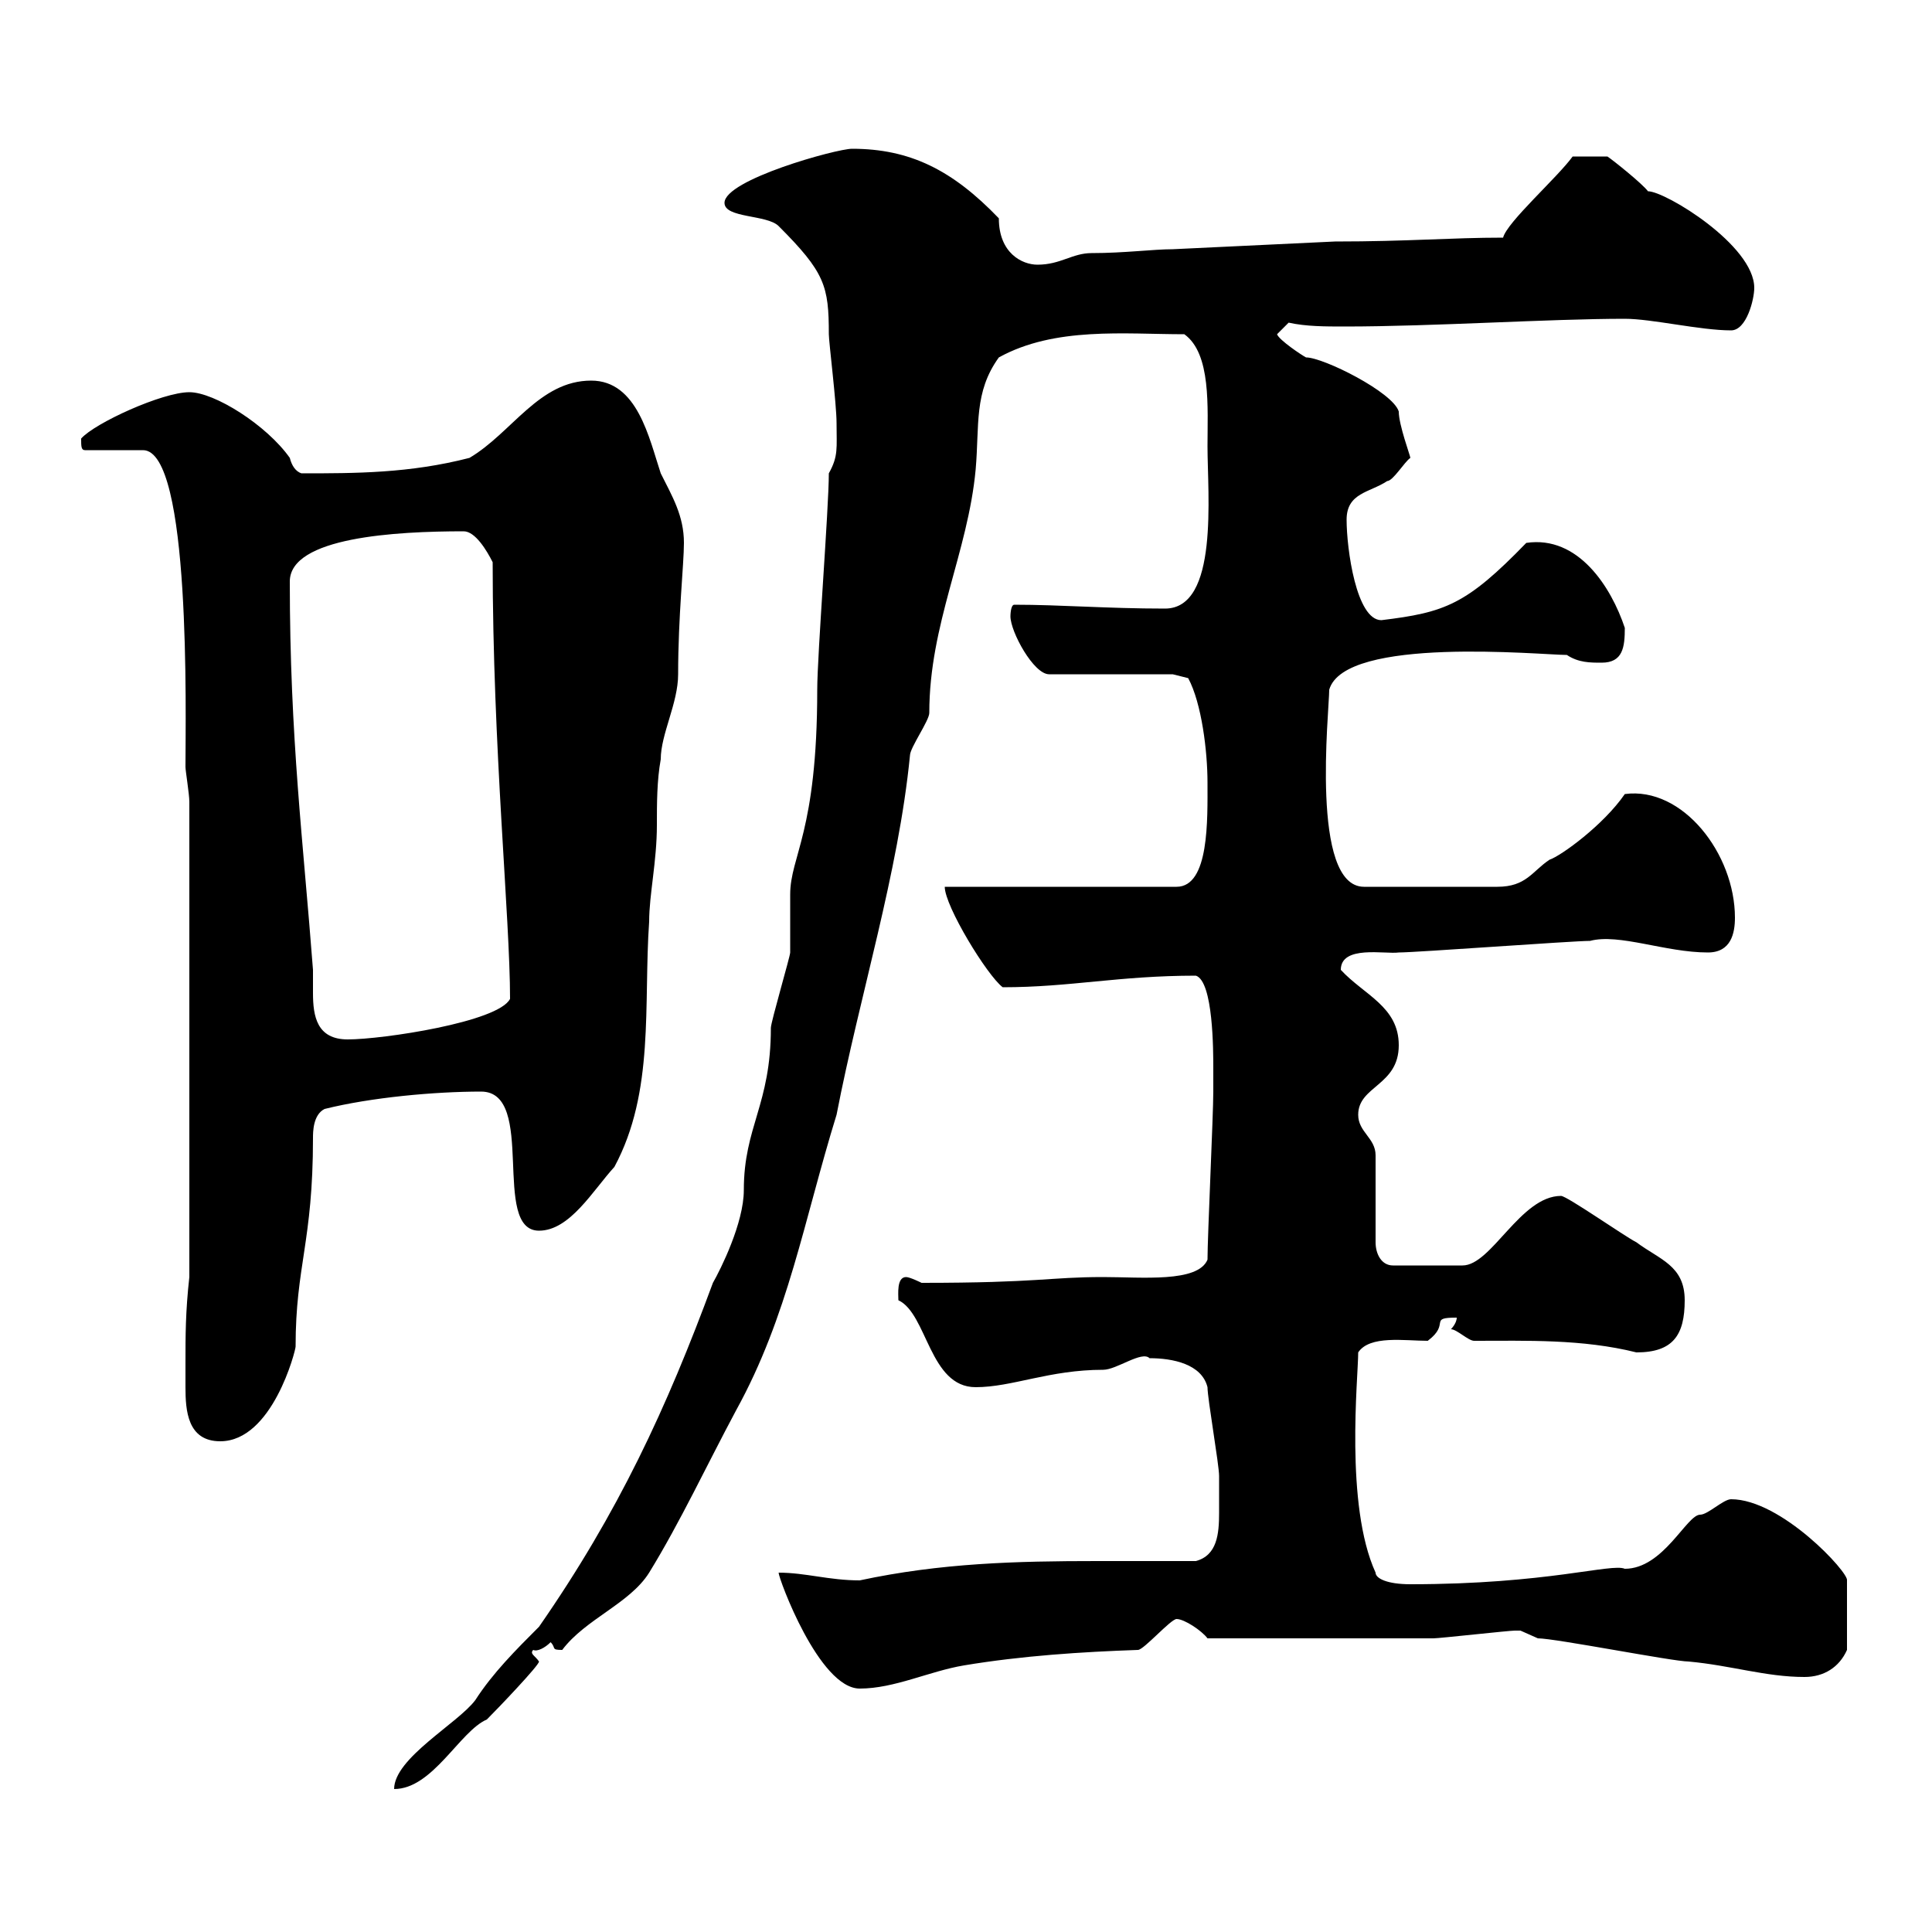 <svg xmlns="http://www.w3.org/2000/svg" xmlns:xlink="http://www.w3.org/1999/xlink" width="300" height="300"><path d="M128.70 73.50C128.70 78.90 126.90 101.70 126.90 107.10C126.90 129.30 122.70 132.90 122.70 138.90C122.70 139.50 122.70 146.70 122.70 147.90C122.70 148.50 119.70 158.70 119.70 159.60C119.70 171.60 115.50 174.90 115.50 184.80C115.50 189.90 111.90 197.10 110.70 199.20C103.50 218.70 96 234.90 83.70 252.60C80.10 256.20 76.50 259.80 73.80 264C71.10 267.60 61.20 273 61.20 277.80C67.20 277.80 71.40 268.80 75.60 267C77.40 265.20 83.70 258.60 83.70 258C83.10 257.10 82.20 256.80 82.80 256.20C83.40 256.50 84.60 255.90 85.50 255C86.40 255.90 85.50 256.20 87.30 256.20C90.90 251.40 97.80 249 100.80 244.20C105.60 236.40 109.80 227.40 114.30 219C122.40 204.30 124.80 189.60 129.90 173.10C133.50 154.50 139.50 135.60 141.30 117.30C141.30 116.10 144.30 111.90 144.30 110.70C144.30 96.90 150.30 85.80 151.50 72.90C152.10 66 151.20 60.90 155.10 55.50C163.80 50.70 174.60 51.90 183.90 51.90C188.10 54.90 187.50 63.30 187.50 69.30C187.50 76.80 189.30 94.50 180.90 94.50C171.90 94.50 164.70 93.90 157.50 93.90C156.90 93.90 156.90 95.70 156.90 95.70C156.90 98.10 160.50 104.70 162.90 104.70L182.10 104.70L184.50 105.30C186.60 109.20 187.50 116.70 187.50 121.50C187.50 127.20 187.80 137.70 182.70 137.70L146.70 137.70C146.70 140.70 153.30 151.50 155.70 153.30C166.20 153.30 173.70 151.50 185.70 151.50C188.40 152.40 188.40 163.20 188.40 165.90C188.40 166.80 188.40 169.50 188.40 169.50C188.40 173.10 187.50 192 187.50 195.60C186 199.20 177.30 198.30 171.30 198.30C162.90 198.30 161.40 199.20 143.10 199.20C143.10 199.20 141.30 198.30 140.70 198.30C139.20 198.30 139.50 201 139.50 201.90C144 204 144.30 215.40 151.50 215.40C157.20 215.40 162.90 212.70 171.30 212.70C173.40 212.70 177.30 209.70 178.50 210.90C182.10 210.90 186.60 211.80 187.50 215.40C187.50 217.20 189.30 227.40 189.30 229.20C189.30 229.20 189.30 231 189.30 234.90C189.30 238.20 189 241.50 185.70 242.40C180.60 242.40 175.50 242.40 170.40 242.40C157.80 242.40 146.10 242.70 133.50 245.40C128.70 245.40 125.10 244.20 120.90 244.20C120.90 245.10 127.20 262.20 133.50 262.20C138.90 262.20 144.30 259.50 149.70 258.60C158.70 257.10 168 256.50 176.70 256.20C177.60 256.20 181.80 251.40 182.70 251.40C183.90 251.40 186.60 253.20 187.50 254.40C207.90 254.40 216.60 254.40 222.60 254.40C223.50 254.40 234.30 253.20 235.20 253.20C235.20 253.20 235.20 253.20 236.10 253.20C236.10 253.20 238.80 254.40 238.80 254.40C241.50 254.40 259.80 258 262.20 258C268.80 258.60 274.20 260.40 280.20 260.40C283.20 260.40 285.60 258.90 286.80 256.20L286.80 245.40C287.10 244.20 276.60 232.80 268.80 232.80C267.60 232.80 265.20 235.20 264 235.20C261.90 235.20 258.30 243.60 252.30 243.60C250.20 242.70 240.30 246 219 246C215.40 246 213.60 245.10 213.60 244.20C208.80 233.70 210.90 213.90 210.90 210C212.70 207.30 218.10 208.20 221.70 208.20C225.30 205.50 221.70 204.60 226.20 204.60C226.20 205.50 225.30 206.40 225.30 206.40C226.20 206.40 228 208.20 228.90 208.20C237 208.20 245.70 207.90 254.10 210C259.80 210 261.60 207.30 261.60 201.90C261.60 196.50 257.70 195.60 254.10 192.90C252.30 192 243.30 185.70 242.40 185.70C236.10 185.70 231.60 196.50 227.10 196.50L216.30 196.50C214.50 196.50 213.60 194.70 213.60 192.90L213.60 179.40C213.60 176.70 210.90 175.80 210.90 173.10C210.90 168.60 217.20 168.60 217.20 162.30C217.20 156.30 211.80 154.50 208.20 150.60C208.20 146.70 215.10 148.20 217.20 147.90C219.90 147.90 244.20 146.10 246.90 146.10C251.40 144.90 258.60 147.90 265.20 147.90C268.80 147.90 269.40 144.90 269.40 142.50C269.40 132.60 261.30 122.10 252.30 123.30C249 128.10 242.40 132.90 240.60 133.50C237.90 135.30 237 137.70 232.50 137.70L211.80 137.70C203.40 137.70 206.40 110.40 206.40 107.10C208.80 98.70 239.40 101.70 243.30 101.70C245.10 102.90 246.90 102.90 248.70 102.90C252 102.90 252.30 100.50 252.30 97.50C250.20 91.20 245.10 83.10 237 84.30C227.70 93.90 224.40 95.10 214.50 96.30C210.60 96.30 209.10 85.20 209.10 80.70C209.10 76.50 212.70 76.50 215.40 74.70C216.30 74.70 218.10 71.70 219 71.10C219 70.80 217.20 66 217.20 63.90C216.30 60.90 205.50 55.50 202.80 55.50C202.20 55.20 198.60 52.80 198.30 51.90L200.10 50.10C202.80 50.70 205.80 50.70 208.80 50.70C222.60 50.70 240.60 49.50 252.30 49.50C256.50 49.50 264 51.30 268.80 51.30C271.20 51.30 272.40 46.50 272.40 44.70C272.40 38.10 258.60 29.70 255.90 29.70C255 28.50 250.50 24.90 249.60 24.30L244.20 24.30C241.80 27.60 234 34.50 233.40 36.90C225.30 36.90 218.70 37.50 207.30 37.50L182.10 38.70C179.10 38.70 174.60 39.30 169.50 39.30C166.50 39.30 164.70 41.10 161.10 41.10C158.70 41.10 155.10 39.30 155.10 33.90C147.90 26.40 141.30 23.10 132.30 23.10C129.90 23.10 112.50 27.90 112.50 31.50C112.50 33.90 119.10 33.30 120.90 35.10C128.10 42.30 128.70 44.40 128.70 51.90C128.70 53.10 129.90 62.70 129.90 65.70C129.90 69.60 130.20 70.80 128.70 73.50ZM28.80 211.80C28.80 213 28.80 213.90 28.80 215.40C28.80 219 29.10 223.80 34.20 223.80C42.30 223.80 45.90 209.70 45.90 209.10C45.90 196.50 48.60 192.90 48.60 176.70C48.60 175.80 48.60 173.10 50.40 172.20C57.60 170.40 67.50 169.50 74.70 169.50C83.40 169.50 76.20 191.10 83.70 191.10C88.50 191.10 92.10 184.80 95.40 181.20C101.70 169.50 99.90 156 100.80 143.10C100.80 138.90 102 133.80 102 128.10C102 124.80 102 121.20 102.60 117.90C102.60 114 105.30 109.20 105.30 104.70C105.30 95.70 106.20 87.60 106.20 84.30C106.20 80.10 104.40 77.10 102.60 73.50C100.80 68.10 99 59.10 91.80 59.10C83.70 59.10 79.50 67.20 72.90 71.10C63.60 73.50 55.20 73.50 46.80 73.50C45.90 73.20 45.30 72.30 45 71.10C41.40 66 33.30 60.90 29.40 60.90C25.20 60.90 14.70 65.70 12.60 68.10C12.60 69.30 12.60 69.90 13.20 69.90L22.20 69.90C29.70 69.90 28.80 111 28.80 119.10C28.80 119.70 29.40 123.30 29.40 124.50L29.40 198.30C28.80 203.70 28.80 207.30 28.80 211.80ZM45 90.30C45 83.40 61.50 82.50 72 82.50C73.80 82.50 75.60 85.50 76.50 87.30C76.50 116.10 79.20 142.50 79.20 155.10C77.40 158.70 59.40 161.40 54 161.40C49.20 161.40 48.60 157.80 48.60 154.20C48.60 152.70 48.60 151.80 48.60 150.60C47.10 130.80 45 114.60 45 90.30Z"/></svg>